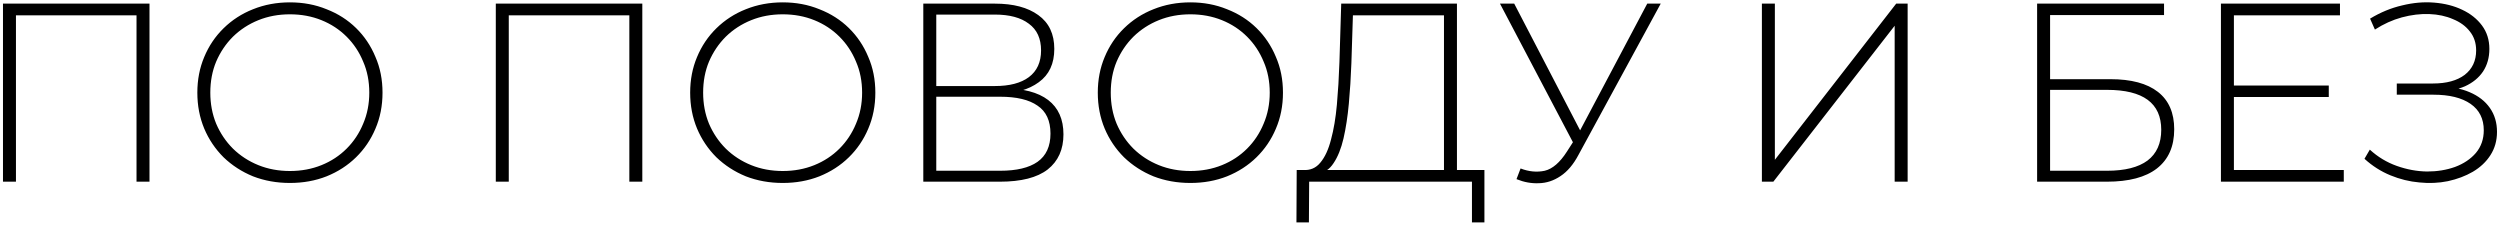 <?xml version="1.0" encoding="UTF-8"?> <svg xmlns="http://www.w3.org/2000/svg" width="344" height="31" viewBox="0 0 344 31" fill="none"> <path d="M0.41 25V0.5H20.57V25H18.785V1.55L19.31 2.11H1.67L2.195 1.55V25H0.41ZM39.894 25.175C38.074 25.175 36.383 24.872 34.819 24.265C33.279 23.635 31.926 22.76 30.759 21.64C29.616 20.497 28.729 19.178 28.099 17.685C27.469 16.168 27.154 14.523 27.154 12.75C27.154 10.977 27.469 9.343 28.099 7.85C28.729 6.333 29.616 5.015 30.759 3.895C31.926 2.752 33.279 1.877 34.819 1.27C36.383 0.64 38.074 0.325 39.894 0.325C41.714 0.325 43.394 0.64 44.934 1.27C46.498 1.877 47.851 2.74 48.994 3.86C50.138 4.98 51.024 6.298 51.654 7.815C52.308 9.308 52.634 10.953 52.634 12.75C52.634 14.547 52.308 16.203 51.654 17.72C51.024 19.213 50.138 20.52 48.994 21.64C47.851 22.76 46.498 23.635 44.934 24.265C43.394 24.872 41.714 25.175 39.894 25.175ZM39.894 23.53C41.458 23.53 42.904 23.262 44.234 22.725C45.564 22.188 46.719 21.43 47.699 20.45C48.679 19.47 49.438 18.327 49.974 17.02C50.534 15.713 50.814 14.29 50.814 12.75C50.814 11.187 50.534 9.763 49.974 8.48C49.438 7.173 48.679 6.03 47.699 5.05C46.719 4.07 45.564 3.312 44.234 2.775C42.904 2.238 41.458 1.97 39.894 1.97C38.331 1.97 36.884 2.238 35.554 2.775C34.224 3.312 33.058 4.07 32.054 5.05C31.074 6.03 30.304 7.173 29.744 8.48C29.208 9.763 28.939 11.187 28.939 12.75C28.939 14.29 29.208 15.713 29.744 17.02C30.304 18.327 31.074 19.47 32.054 20.45C33.058 21.43 34.224 22.188 35.554 22.725C36.884 23.262 38.331 23.53 39.894 23.53ZM68.222 25V0.5H88.382V25H86.597V1.55L87.123 2.11H69.483L70.007 1.55V25H68.222ZM107.707 25.175C105.887 25.175 104.195 24.872 102.632 24.265C101.092 23.635 99.739 22.76 98.572 21.64C97.428 20.497 96.542 19.178 95.912 17.685C95.282 16.168 94.967 14.523 94.967 12.75C94.967 10.977 95.282 9.343 95.912 7.85C96.542 6.333 97.428 5.015 98.572 3.895C99.739 2.752 101.092 1.877 102.632 1.27C104.195 0.64 105.887 0.325 107.707 0.325C109.527 0.325 111.207 0.64 112.747 1.27C114.31 1.877 115.664 2.74 116.807 3.86C117.95 4.98 118.837 6.298 119.467 7.815C120.12 9.308 120.447 10.953 120.447 12.75C120.447 14.547 120.12 16.203 119.467 17.72C118.837 19.213 117.95 20.52 116.807 21.64C115.664 22.76 114.31 23.635 112.747 24.265C111.207 24.872 109.527 25.175 107.707 25.175ZM107.707 23.53C109.27 23.53 110.717 23.262 112.047 22.725C113.377 22.188 114.532 21.43 115.512 20.45C116.492 19.47 117.25 18.327 117.787 17.02C118.347 15.713 118.627 14.29 118.627 12.75C118.627 11.187 118.347 9.763 117.787 8.48C117.25 7.173 116.492 6.03 115.512 5.05C114.532 4.07 113.377 3.312 112.047 2.775C110.717 2.238 109.27 1.97 107.707 1.97C106.144 1.97 104.697 2.238 103.367 2.775C102.037 3.312 100.87 4.07 99.867 5.05C98.887 6.03 98.117 7.173 97.557 8.48C97.02 9.763 96.752 11.187 96.752 12.75C96.752 14.29 97.02 15.713 97.557 17.02C98.117 18.327 98.887 19.47 99.867 20.45C100.87 21.43 102.037 22.188 103.367 22.725C104.697 23.262 106.144 23.53 107.707 23.53ZM127.046 25V0.5H136.916C139.436 0.5 141.419 1.025 142.866 2.075C144.336 3.125 145.071 4.677 145.071 6.73C145.071 8.76 144.359 10.288 142.936 11.315C141.536 12.342 139.704 12.855 137.441 12.855L138.036 12.155C140.766 12.155 142.831 12.692 144.231 13.765C145.631 14.838 146.331 16.413 146.331 18.49C146.331 20.567 145.607 22.177 144.161 23.32C142.714 24.44 140.521 25 137.581 25H127.046ZM128.831 23.495H137.616C139.879 23.495 141.594 23.087 142.761 22.27C143.951 21.43 144.546 20.135 144.546 18.385C144.546 16.612 143.951 15.328 142.761 14.535C141.594 13.718 139.879 13.31 137.616 13.31H128.831V23.495ZM128.831 11.84H136.881C138.911 11.84 140.474 11.432 141.571 10.615C142.691 9.775 143.251 8.55 143.251 6.94C143.251 5.307 142.691 4.082 141.571 3.265C140.474 2.425 138.911 2.005 136.881 2.005H128.831V11.84ZM163.796 25.175C161.976 25.175 160.284 24.872 158.721 24.265C157.181 23.635 155.827 22.76 154.661 21.64C153.517 20.497 152.631 19.178 152.001 17.685C151.371 16.168 151.056 14.523 151.056 12.75C151.056 10.977 151.371 9.343 152.001 7.85C152.631 6.333 153.517 5.015 154.661 3.895C155.827 2.752 157.181 1.877 158.721 1.27C160.284 0.64 161.976 0.325 163.796 0.325C165.616 0.325 167.296 0.64 168.836 1.27C170.399 1.877 171.752 2.74 172.896 3.86C174.039 4.98 174.926 6.298 175.556 7.815C176.209 9.308 176.536 10.953 176.536 12.75C176.536 14.547 176.209 16.203 175.556 17.72C174.926 19.213 174.039 20.52 172.896 21.64C171.752 22.76 170.399 23.635 168.836 24.265C167.296 24.872 165.616 25.175 163.796 25.175ZM163.796 23.53C165.359 23.53 166.806 23.262 168.136 22.725C169.466 22.188 170.621 21.43 171.601 20.45C172.581 19.47 173.339 18.327 173.876 17.02C174.436 15.713 174.716 14.29 174.716 12.75C174.716 11.187 174.436 9.763 173.876 8.48C173.339 7.173 172.581 6.03 171.601 5.05C170.621 4.07 169.466 3.312 168.136 2.775C166.806 2.238 165.359 1.97 163.796 1.97C162.232 1.97 160.786 2.238 159.456 2.775C158.126 3.312 156.959 4.07 155.956 5.05C154.976 6.03 154.206 7.173 153.646 8.48C153.109 9.763 152.841 11.187 152.841 12.75C152.841 14.29 153.109 15.713 153.646 17.02C154.206 18.327 154.976 19.47 155.956 20.45C156.959 21.43 158.126 22.188 159.456 22.725C160.786 23.262 162.232 23.53 163.796 23.53ZM198.691 24.125V2.11H186.161L185.951 8.69C185.881 10.627 185.764 12.482 185.601 14.255C185.438 16.028 185.193 17.627 184.866 19.05C184.539 20.45 184.084 21.582 183.501 22.445C182.941 23.308 182.229 23.775 181.366 23.845L179.301 23.39C180.281 23.46 181.074 23.122 181.681 22.375C182.311 21.628 182.801 20.567 183.151 19.19C183.524 17.813 183.793 16.215 183.956 14.395C184.119 12.575 184.236 10.627 184.306 8.55L184.551 0.5H200.476V24.125H198.691ZM178.391 30.6L178.426 23.39H204.256V30.6H202.541V25H180.141L180.106 30.6H178.391ZM209.231 23.18C210.374 23.623 211.482 23.728 212.556 23.495C213.629 23.238 214.644 22.363 215.601 20.87L216.791 19.015L217.001 18.735L226.661 0.5H228.516L217.211 21.29C216.511 22.62 215.682 23.6 214.726 24.23C213.792 24.86 212.801 25.187 211.751 25.21C210.724 25.257 209.697 25.07 208.671 24.65L209.231 23.18ZM216.896 20.45L206.396 0.5H208.356L217.911 18.875L216.896 20.45ZM242.436 25V0.5H244.221V21.99L260.916 0.5H262.491V25H260.706V3.545L244.011 25H242.436ZM280.307 25V0.5H297.772V2.075H282.092V10.895H290.387C293.257 10.895 295.439 11.478 296.932 12.645C298.426 13.812 299.172 15.527 299.172 17.79C299.172 20.147 298.379 21.943 296.792 23.18C295.229 24.393 292.931 25 289.897 25H280.307ZM282.092 23.495H289.932C292.382 23.495 294.237 23.028 295.497 22.095C296.757 21.138 297.387 19.727 297.387 17.86C297.387 14.197 294.902 12.365 289.932 12.365H282.092V23.495ZM307.175 11.77H320.44V13.345H307.175V11.77ZM307.385 23.39H322.505V25H305.6V0.5H321.98V2.11H307.385V23.39ZM325.352 21.85L326.087 20.59C327.183 21.593 328.42 22.34 329.797 22.83C331.173 23.32 332.562 23.577 333.962 23.6C335.362 23.6 336.645 23.39 337.812 22.97C339.002 22.527 339.958 21.885 340.682 21.045C341.405 20.182 341.767 19.143 341.767 17.93C341.767 16.343 341.16 15.13 339.947 14.29C338.733 13.45 337.03 13.03 334.837 13.03H329.797V11.49H334.767C336.633 11.49 338.092 11.093 339.142 10.3C340.192 9.483 340.717 8.363 340.717 6.94C340.717 5.913 340.425 5.038 339.842 4.315C339.282 3.592 338.512 3.032 337.532 2.635C336.575 2.215 335.49 1.982 334.277 1.935C333.063 1.888 331.803 2.04 330.497 2.39C329.213 2.74 327.977 3.3 326.787 4.07L326.122 2.565C327.545 1.702 329.015 1.095 330.532 0.745C332.048 0.372 333.518 0.243 334.942 0.36C336.388 0.477 337.672 0.803 338.792 1.34C339.935 1.877 340.845 2.6 341.522 3.51C342.198 4.42 342.537 5.493 342.537 6.73C342.537 7.92 342.245 8.958 341.662 9.845C341.078 10.708 340.25 11.385 339.177 11.875C338.103 12.342 336.843 12.575 335.397 12.575L335.537 11.91C337.193 11.91 338.617 12.167 339.807 12.68C341.02 13.193 341.953 13.917 342.607 14.85C343.26 15.783 343.587 16.88 343.587 18.14C343.587 19.353 343.283 20.427 342.677 21.36C342.093 22.27 341.288 23.028 340.262 23.635C339.258 24.218 338.115 24.65 336.832 24.93C335.572 25.187 334.265 25.245 332.912 25.105C331.558 24.988 330.228 24.662 328.922 24.125C327.615 23.588 326.425 22.83 325.352 21.85Z" fill="black"></path> </svg> 